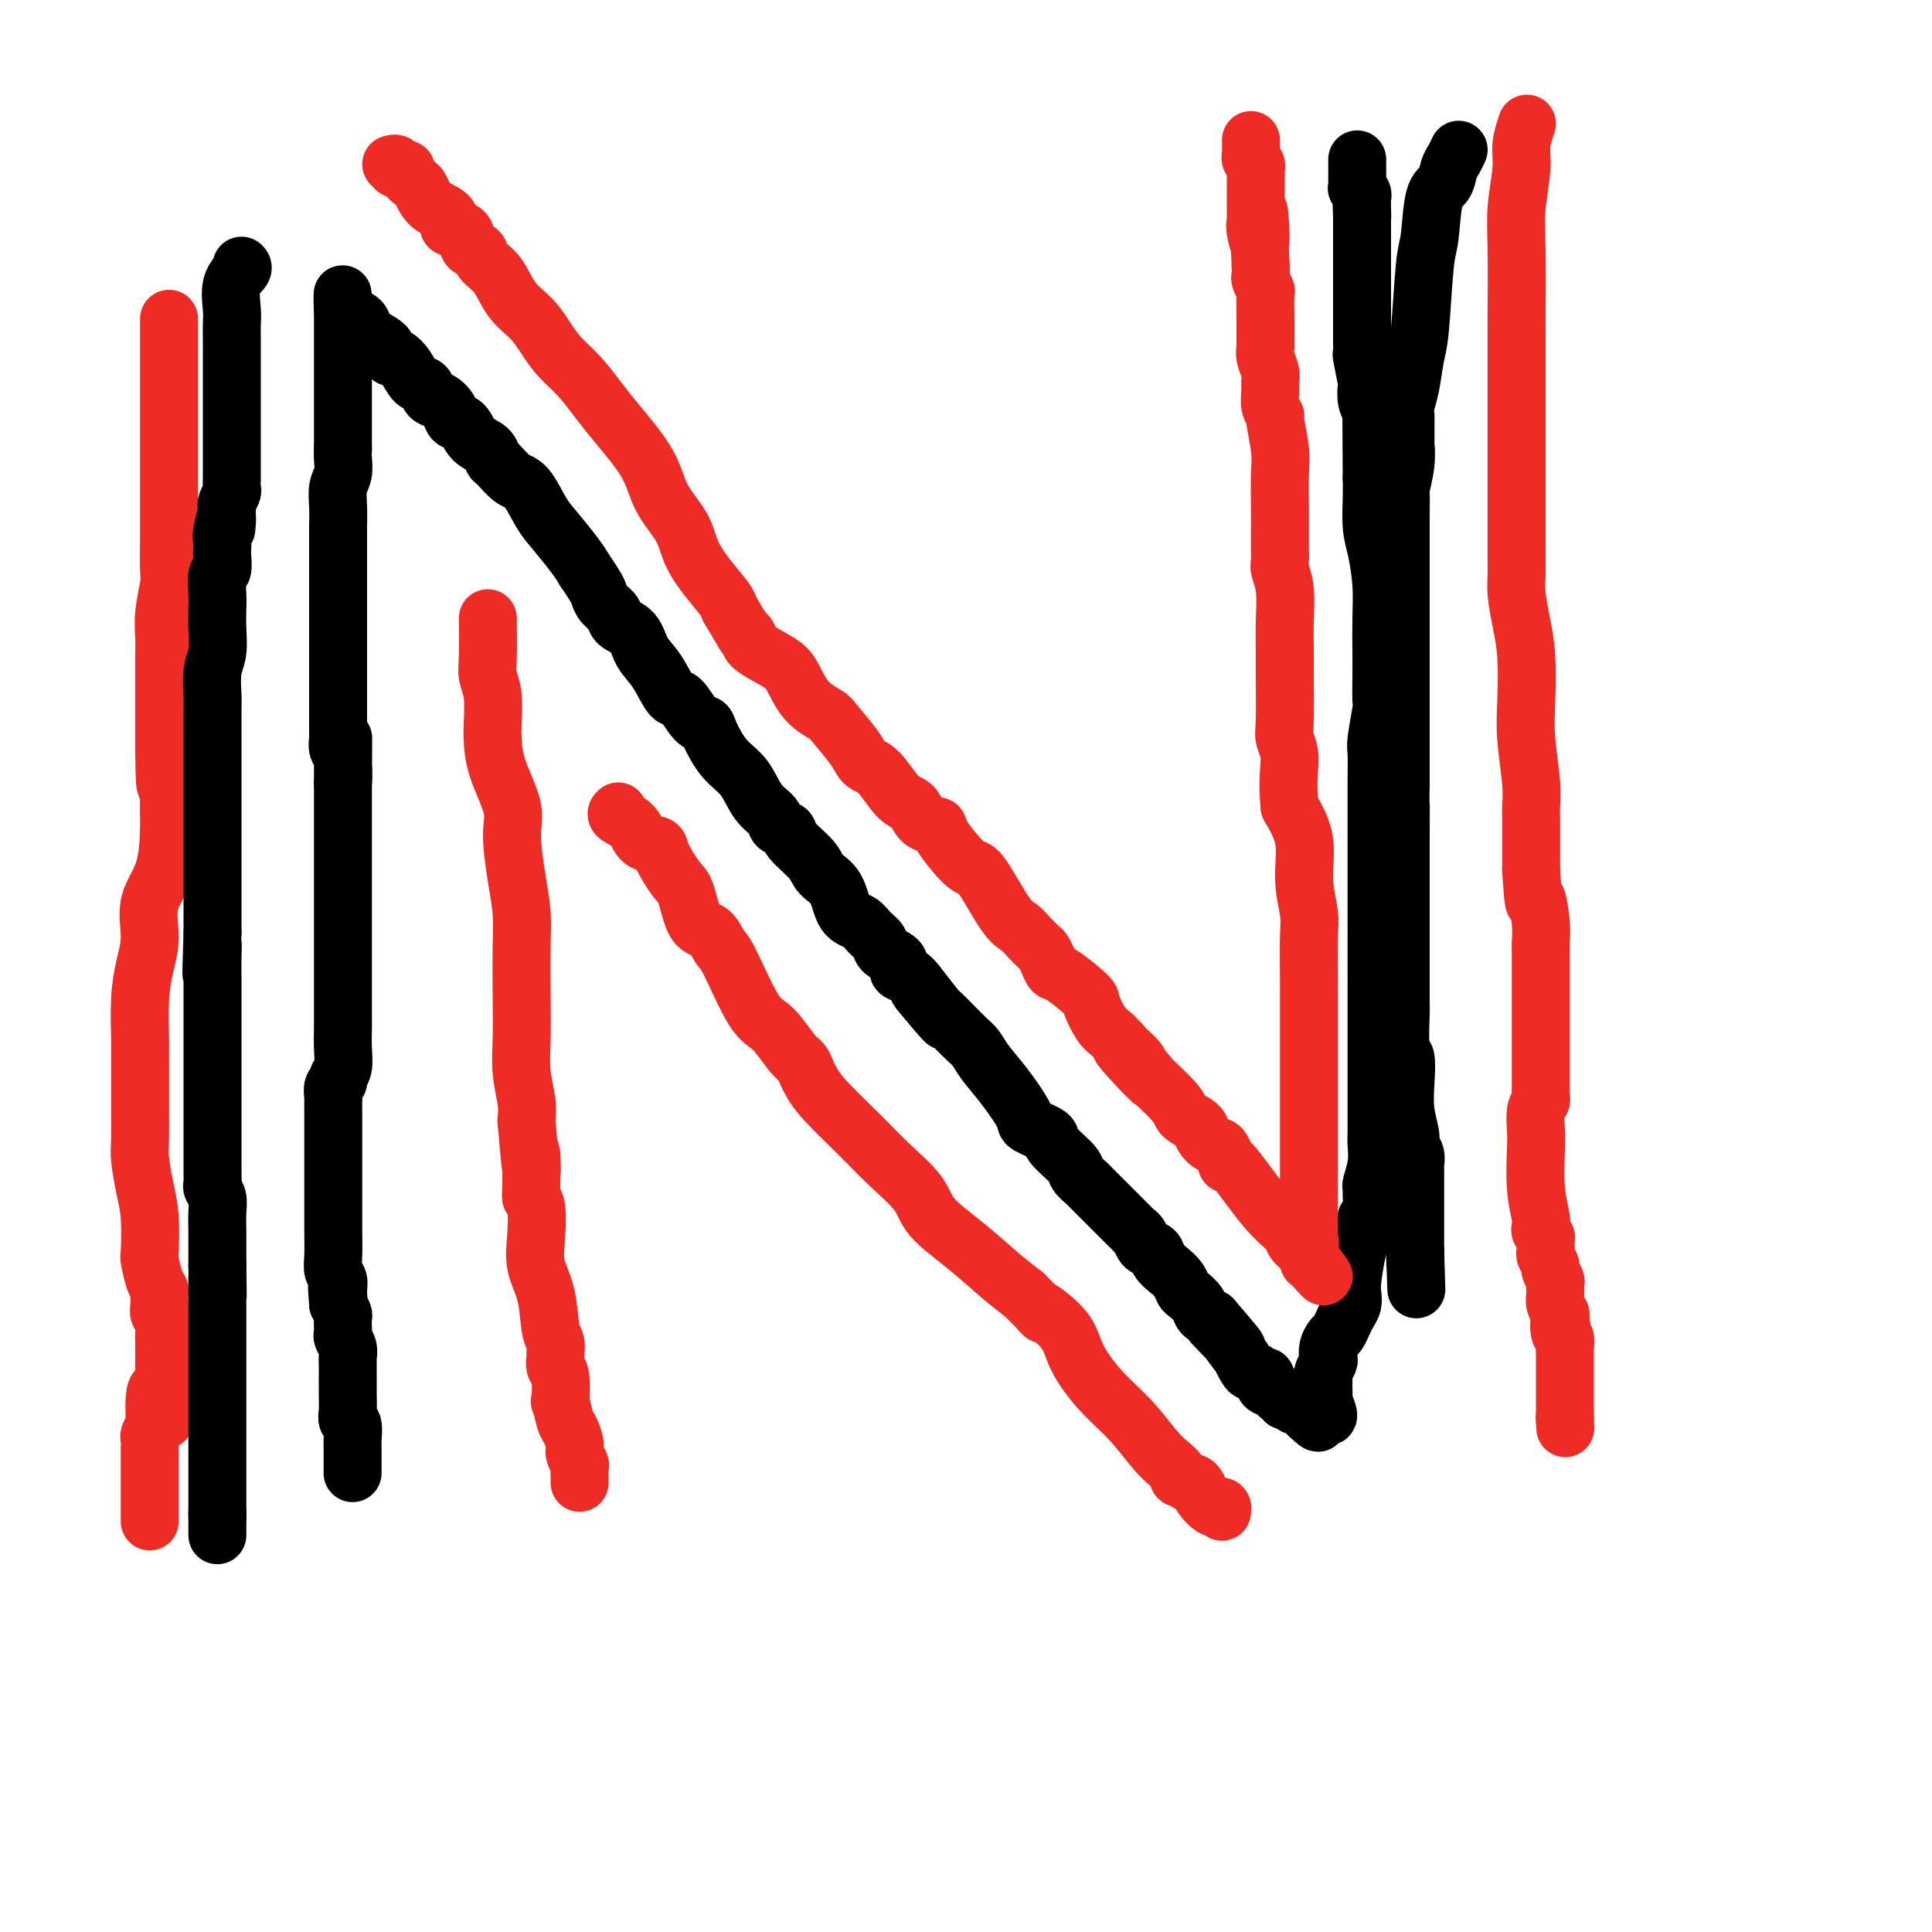 <svg viewBox='0 0 400 400' version='1.1' xmlns='http://www.w3.org/2000/svg' xmlns:xlink='http://www.w3.org/1999/xlink'><g fill='none' stroke='#000000' stroke-width='12' stroke-linecap='round' stroke-linejoin='round'><path d='M73,305c0.000,-0.297 0.000,-0.595 0,-1c-0.000,-0.405 -0.000,-0.919 0,-1c0.000,-0.081 0.001,0.269 0,0c-0.001,-0.269 -0.004,-1.157 0,-2c0.004,-0.843 0.015,-1.642 0,-2c-0.015,-0.358 -0.057,-0.274 0,-1c0.057,-0.726 0.211,-2.263 0,-3c-0.211,-0.737 -0.789,-0.674 -1,-1c-0.211,-0.326 -0.057,-1.039 0,-2c0.057,-0.961 0.015,-2.168 0,-3c-0.015,-0.832 -0.004,-1.288 0,-2c0.004,-0.712 0.001,-1.682 0,-2c-0.001,-0.318 0.001,0.014 0,0c-0.001,-0.014 -0.004,-0.375 0,-1c0.004,-0.625 0.015,-1.516 0,-2c-0.015,-0.484 -0.057,-0.562 0,-1c0.057,-0.438 0.211,-1.234 0,-2c-0.211,-0.766 -0.788,-1.500 -1,-2c-0.212,-0.500 -0.060,-0.767 0,-1c0.060,-0.233 0.026,-0.434 0,-1c-0.026,-0.566 -0.046,-1.499 0,-2c0.046,-0.501 0.156,-0.572 0,-1c-0.156,-0.428 -0.578,-1.214 -1,-2'/><path d='M70,270c-0.460,-5.833 -0.109,-2.915 0,-2c0.109,0.915 -0.023,-0.173 0,-1c0.023,-0.827 0.202,-1.392 0,-2c-0.202,-0.608 -0.786,-1.258 -1,-2c-0.214,-0.742 -0.057,-1.575 0,-3c0.057,-1.425 0.015,-3.443 0,-5c-0.015,-1.557 -0.004,-2.652 0,-5c0.004,-2.348 0.001,-5.948 0,-8c-0.001,-2.052 -0.000,-2.555 0,-3c0.000,-0.445 -0.000,-0.830 0,-2c0.000,-1.170 0.000,-3.124 0,-4c-0.000,-0.876 -0.001,-0.672 0,-1c0.001,-0.328 0.004,-1.187 0,-2c-0.004,-0.813 -0.016,-1.579 0,-2c0.016,-0.421 0.061,-0.495 0,-1c-0.061,-0.505 -0.226,-1.439 0,-2c0.226,-0.561 0.845,-0.749 1,-1c0.155,-0.251 -0.155,-0.566 0,-1c0.155,-0.434 0.774,-0.988 1,-2c0.226,-1.012 0.061,-2.481 0,-4c-0.061,-1.519 -0.016,-3.088 0,-4c0.016,-0.912 0.004,-1.166 0,-3c-0.004,-1.834 -0.001,-5.247 0,-7c0.001,-1.753 0.000,-1.845 0,-3c-0.000,-1.155 -0.000,-3.373 0,-6c0.000,-2.627 0.000,-5.663 0,-7c-0.000,-1.337 -0.000,-0.974 0,-3c0.000,-2.026 0.000,-6.440 0,-9c-0.000,-2.560 -0.000,-3.266 0,-4c0.000,-0.734 0.000,-1.495 0,-3c-0.000,-1.505 -0.000,-3.752 0,-6'/><path d='M71,162c0.138,-17.080 -0.015,-5.780 0,-2c0.015,3.780 0.200,0.039 0,-2c-0.200,-2.039 -0.786,-2.377 -1,-3c-0.214,-0.623 -0.057,-1.531 0,-2c0.057,-0.469 0.015,-0.498 0,-1c-0.015,-0.502 -0.004,-1.478 0,-2c0.004,-0.522 0.001,-0.592 0,-1c-0.001,-0.408 -0.000,-1.155 0,-2c0.000,-0.845 0.000,-1.789 0,-2c-0.000,-0.211 -0.000,0.310 0,0c0.000,-0.310 0.000,-1.451 0,-2c-0.000,-0.549 -0.000,-0.505 0,-2c0.000,-1.495 0.000,-4.530 0,-6c-0.000,-1.470 -0.000,-1.375 0,-2c0.000,-0.625 0.000,-1.970 0,-3c-0.000,-1.030 -0.000,-1.746 0,-2c0.000,-0.254 0.000,-0.045 0,-1c-0.000,-0.955 -0.000,-3.075 0,-4c0.000,-0.925 0.000,-0.654 0,-1c-0.000,-0.346 -0.000,-1.309 0,-2c0.000,-0.691 0.000,-1.110 0,-2c-0.000,-0.890 -0.000,-2.249 0,-3c0.000,-0.751 0.000,-0.892 0,-1c-0.000,-0.108 -0.001,-0.181 0,-1c0.001,-0.819 0.004,-2.382 0,-3c-0.004,-0.618 -0.015,-0.291 0,-1c0.015,-0.709 0.057,-2.455 0,-4c-0.057,-1.545 -0.211,-2.888 0,-4c0.211,-1.112 0.788,-1.992 1,-3c0.212,-1.008 0.061,-2.145 0,-3c-0.061,-0.855 -0.030,-1.427 0,-2'/><path d='M71,93c0.000,-10.809 0.000,-3.333 0,-1c0.000,2.333 0.000,-0.478 0,-2c-0.000,-1.522 0.000,-1.755 0,-2c0.000,-0.245 0.000,-0.503 0,-1c0.000,-0.497 0.000,-1.232 0,-2c0.000,-0.768 0.000,-1.570 0,-2c0.000,-0.430 0.000,-0.489 0,-1c0.000,-0.511 0.000,-1.473 0,-2c0.000,-0.527 0.000,-0.617 0,-1c0.000,-0.383 0.000,-1.057 0,-2c-0.000,-0.943 0.000,-2.154 0,-3c0.000,-0.846 0.000,-1.327 0,-2c0.000,-0.673 0.000,-1.538 0,-2c0.000,-0.462 0.000,-0.523 0,-1c0.000,-0.477 -0.000,-1.371 0,-2c0.000,-0.629 0.000,-0.992 0,-1c0.000,-0.008 -0.000,0.338 0,0c0.000,-0.338 0.000,-1.360 0,-2c0.000,-0.640 0.000,-0.897 0,-1c0.000,-0.103 0.000,-0.051 0,0'/><path d='M71,63c-0.048,-4.458 -0.166,-0.603 0,1c0.166,1.603 0.618,0.953 1,1c0.382,0.047 0.694,0.791 1,1c0.306,0.209 0.606,-0.117 1,0c0.394,0.117 0.883,0.675 1,1c0.117,0.325 -0.136,0.416 0,1c0.136,0.584 0.663,1.662 1,2c0.337,0.338 0.486,-0.063 1,0c0.514,0.063 1.394,0.590 2,1c0.606,0.410 0.939,0.703 1,1c0.061,0.297 -0.150,0.598 0,1c0.150,0.402 0.660,0.905 1,1c0.340,0.095 0.510,-0.216 1,0c0.490,0.216 1.300,0.960 2,2c0.700,1.040 1.291,2.375 2,3c0.709,0.625 1.537,0.539 2,1c0.463,0.461 0.561,1.470 1,2c0.439,0.530 1.219,0.583 2,1c0.781,0.417 1.565,1.200 2,2c0.435,0.800 0.523,1.619 1,2c0.477,0.381 1.345,0.324 2,1c0.655,0.676 1.099,2.087 2,3c0.901,0.913 2.261,1.330 3,2c0.739,0.670 0.859,1.593 1,2c0.141,0.407 0.305,0.298 1,1c0.695,0.702 1.923,2.215 3,3c1.077,0.785 2.004,0.843 3,2c0.996,1.157 2.061,3.413 3,5c0.939,1.587 1.753,2.504 3,4c1.247,1.496 2.928,3.570 4,5c1.072,1.430 1.536,2.215 2,3'/><path d='M121,118c2.506,3.666 2.773,4.331 3,5c0.227,0.669 0.416,1.340 1,2c0.584,0.660 1.563,1.307 2,2c0.437,0.693 0.334,1.430 1,2c0.666,0.570 2.103,0.972 3,2c0.897,1.028 1.255,2.682 2,4c0.745,1.318 1.877,2.300 3,4c1.123,1.700 2.236,4.119 3,5c0.764,0.881 1.179,0.224 2,1c0.821,0.776 2.047,2.985 3,4c0.953,1.015 1.633,0.834 2,1c0.367,0.166 0.421,0.677 1,2c0.579,1.323 1.684,3.458 3,5c1.316,1.542 2.844,2.493 4,4c1.156,1.507 1.942,3.571 3,5c1.058,1.429 2.388,2.224 3,3c0.612,0.776 0.505,1.534 1,2c0.495,0.466 1.593,0.639 2,1c0.407,0.361 0.124,0.909 1,2c0.876,1.091 2.910,2.725 4,4c1.090,1.275 1.236,2.190 2,3c0.764,0.810 2.145,1.515 3,3c0.855,1.485 1.182,3.749 2,5c0.818,1.251 2.126,1.490 3,2c0.874,0.510 1.315,1.292 2,2c0.685,0.708 1.615,1.341 2,2c0.385,0.659 0.225,1.345 1,2c0.775,0.655 2.486,1.279 3,2c0.514,0.721 -0.169,1.540 0,2c0.169,0.460 1.191,0.560 2,1c0.809,0.440 1.404,1.220 2,2'/><path d='M190,204c10.806,13.663 3.322,4.820 1,2c-2.322,-2.820 0.519,0.385 2,2c1.481,1.615 1.603,1.642 2,2c0.397,0.358 1.070,1.048 2,2c0.930,0.952 2.117,2.167 3,3c0.883,0.833 1.462,1.283 2,2c0.538,0.717 1.035,1.701 2,3c0.965,1.299 2.398,2.912 4,5c1.602,2.088 3.372,4.650 4,6c0.628,1.350 0.114,1.488 1,2c0.886,0.512 3.173,1.398 4,2c0.827,0.602 0.195,0.919 1,2c0.805,1.081 3.047,2.924 4,4c0.953,1.076 0.619,1.383 1,2c0.381,0.617 1.479,1.542 2,2c0.521,0.458 0.464,0.448 1,1c0.536,0.552 1.663,1.667 3,3c1.337,1.333 2.882,2.886 4,4c1.118,1.114 1.809,1.789 2,2c0.191,0.211 -0.118,-0.043 0,0c0.118,0.043 0.664,0.382 1,1c0.336,0.618 0.461,1.516 1,2c0.539,0.484 1.493,0.553 2,1c0.507,0.447 0.569,1.271 1,2c0.431,0.729 1.233,1.364 2,2c0.767,0.636 1.500,1.273 2,2c0.500,0.727 0.767,1.543 1,2c0.233,0.457 0.434,0.556 1,1c0.566,0.444 1.499,1.235 2,2c0.501,0.765 0.572,1.504 1,2c0.428,0.496 1.214,0.748 2,1'/><path d='M251,273c9.605,11.065 3.119,4.227 1,2c-2.119,-2.227 0.129,0.156 1,1c0.871,0.844 0.366,0.150 1,1c0.634,0.850 2.408,3.246 3,4c0.592,0.754 0.004,-0.134 0,0c-0.004,0.134 0.577,1.289 1,2c0.423,0.711 0.688,0.978 1,1c0.312,0.022 0.670,-0.201 1,0c0.330,0.201 0.631,0.827 1,1c0.369,0.173 0.805,-0.107 1,0c0.195,0.107 0.147,0.602 0,1c-0.147,0.398 -0.394,0.699 0,1c0.394,0.301 1.429,0.601 2,1c0.571,0.399 0.678,0.895 1,1c0.322,0.105 0.860,-0.183 1,0c0.140,0.183 -0.117,0.838 0,1c0.117,0.162 0.610,-0.168 1,0c0.390,0.168 0.679,0.833 1,1c0.321,0.167 0.674,-0.165 1,0c0.326,0.165 0.623,0.828 1,1c0.377,0.172 0.832,-0.146 1,0c0.168,0.146 0.048,0.756 0,1c-0.048,0.244 -0.024,0.122 0,0'/><path d='M271,293c3.271,3.091 1.447,0.817 1,0c-0.447,-0.817 0.483,-0.179 1,0c0.517,0.179 0.622,-0.101 1,0c0.378,0.101 1.030,0.584 1,0c-0.030,-0.584 -0.741,-2.235 -1,-3c-0.259,-0.765 -0.066,-0.643 0,-1c0.066,-0.357 0.004,-1.194 0,-2c-0.004,-0.806 0.051,-1.581 0,-2c-0.051,-0.419 -0.207,-0.483 0,-1c0.207,-0.517 0.776,-1.485 1,-2c0.224,-0.515 0.101,-0.575 0,-1c-0.101,-0.425 -0.182,-1.216 0,-2c0.182,-0.784 0.627,-1.561 1,-2c0.373,-0.439 0.675,-0.540 1,-1c0.325,-0.460 0.675,-1.278 1,-2c0.325,-0.722 0.626,-1.348 1,-2c0.374,-0.652 0.821,-1.329 1,-2c0.179,-0.671 0.089,-1.334 0,-2c-0.089,-0.666 -0.178,-1.333 0,-3c0.178,-1.667 0.622,-4.333 1,-6c0.378,-1.667 0.689,-2.333 1,-3'/><path d='M282,256c1.403,-6.245 0.911,-3.359 1,-3c0.089,0.359 0.760,-1.810 1,-3c0.240,-1.190 0.050,-1.400 0,-2c-0.050,-0.600 0.039,-1.588 0,-2c-0.039,-0.412 -0.207,-0.246 0,-1c0.207,-0.754 0.787,-2.427 1,-4c0.213,-1.573 0.057,-3.047 0,-4c-0.057,-0.953 -0.015,-1.385 0,-3c0.015,-1.615 0.004,-4.412 0,-7c-0.004,-2.588 -0.001,-4.966 0,-7c0.001,-2.034 0.000,-3.723 0,-6c-0.000,-2.277 -0.000,-5.143 0,-7c0.000,-1.857 0.000,-2.704 0,-5c-0.000,-2.296 0.000,-6.039 0,-9c-0.000,-2.961 -0.000,-5.140 0,-7c0.000,-1.860 0.000,-3.402 0,-5c-0.000,-1.598 -0.001,-3.253 0,-5c0.001,-1.747 0.004,-3.586 0,-6c-0.004,-2.414 -0.015,-5.403 0,-8c0.015,-2.597 0.057,-4.802 0,-6c-0.057,-1.198 -0.211,-1.388 0,-3c0.211,-1.612 0.788,-4.645 1,-6c0.212,-1.355 0.057,-1.031 0,-2c-0.057,-0.969 -0.018,-3.231 0,-5c0.018,-1.769 0.015,-3.044 0,-5c-0.015,-1.956 -0.043,-4.592 0,-7c0.043,-2.408 0.155,-4.587 0,-7c-0.155,-2.413 -0.578,-5.059 -1,-7c-0.422,-1.941 -0.844,-3.176 -1,-5c-0.156,-1.824 -0.044,-4.235 0,-6c0.044,-1.765 0.022,-2.882 0,-4'/><path d='M284,99c-0.150,-23.354 -0.026,-10.739 0,-7c0.026,3.739 -0.044,-1.400 0,-4c0.044,-2.600 0.204,-2.663 0,-3c-0.204,-0.337 -0.773,-0.950 -1,-2c-0.227,-1.050 -0.113,-2.537 0,-3c0.113,-0.463 0.227,0.098 0,-1c-0.227,-1.098 -0.793,-3.855 -1,-5c-0.207,-1.145 -0.056,-0.677 0,-1c0.056,-0.323 0.015,-1.437 0,-2c-0.015,-0.563 -0.004,-0.575 0,-1c0.004,-0.425 0.001,-1.264 0,-2c-0.001,-0.736 -0.000,-1.368 0,-2c0.000,-0.632 0.000,-1.264 0,-2c-0.000,-0.736 -0.000,-1.577 0,-2c0.000,-0.423 0.000,-0.427 0,-1c-0.000,-0.573 -0.000,-1.714 0,-2c0.000,-0.286 0.000,0.285 0,0c-0.000,-0.285 -0.000,-1.424 0,-2c0.000,-0.576 0.000,-0.588 0,-1c-0.000,-0.412 -0.000,-1.223 0,-2c0.000,-0.777 0.000,-1.519 0,-2c-0.000,-0.481 -0.000,-0.703 0,-1c0.000,-0.297 0.000,-0.671 0,-1c-0.000,-0.329 -0.000,-0.613 0,-1c0.000,-0.387 0.000,-0.877 0,-1c-0.000,-0.123 -0.000,0.122 0,0c0.000,-0.122 0.000,-0.610 0,-1c-0.000,-0.390 -0.000,-0.683 0,-1c0.000,-0.317 0.000,-0.659 0,-1'/><path d='M282,45c-0.309,-8.532 -0.082,-2.863 0,-1c0.082,1.863 0.018,-0.079 0,-1c-0.018,-0.921 0.009,-0.820 0,-1c-0.009,-0.180 -0.055,-0.640 0,-1c0.055,-0.360 0.211,-0.621 0,-1c-0.211,-0.379 -0.789,-0.875 -1,-1c-0.211,-0.125 -0.057,0.120 0,0c0.057,-0.120 0.015,-0.606 0,-1c-0.015,-0.394 -0.004,-0.697 0,-1c0.004,-0.303 0.001,-0.607 0,-1c-0.001,-0.393 -0.000,-0.876 0,-1c0.000,-0.124 0.000,0.111 0,0c-0.000,-0.111 -0.000,-0.568 0,-1c0.000,-0.432 0.000,-0.838 0,-1c-0.000,-0.162 -0.000,-0.081 0,0'/></g>
<g fill='none' stroke='#EE2B24' stroke-width='12' stroke-linecap='round' stroke-linejoin='round'><path d='M35,66c-0.000,0.101 -0.000,0.202 0,1c0.000,0.798 0.000,2.292 0,3c-0.000,0.708 -0.000,0.628 0,1c0.000,0.372 0.000,1.195 0,3c-0.000,1.805 -0.000,4.591 0,7c0.000,2.409 0.000,4.441 0,6c-0.000,1.559 -0.000,2.645 0,5c0.000,2.355 0.001,5.979 0,9c-0.001,3.021 -0.004,5.441 0,7c0.004,1.559 0.015,2.258 0,4c-0.015,1.742 -0.057,4.526 0,6c0.057,1.474 0.211,1.636 0,3c-0.211,1.364 -0.789,3.928 -1,6c-0.211,2.072 -0.057,3.650 0,5c0.057,1.350 0.015,2.472 0,4c-0.015,1.528 -0.004,3.462 0,5c0.004,1.538 0.001,2.680 0,4c-0.001,1.320 -0.000,2.817 0,4c0.000,1.183 0.000,2.052 0,3c-0.000,0.948 -0.000,1.974 0,3'/><path d='M34,155c0.073,14.088 0.754,4.807 1,3c0.246,-1.807 0.056,3.859 0,7c-0.056,3.141 0.021,3.755 0,6c-0.021,2.245 -0.139,6.119 -1,9c-0.861,2.881 -2.465,4.768 -3,7c-0.535,2.232 0.000,4.810 0,7c-0.000,2.190 -0.536,3.994 -1,6c-0.464,2.006 -0.856,4.214 -1,7c-0.144,2.786 -0.038,6.150 0,8c0.038,1.850 0.010,2.187 0,4c-0.010,1.813 0.000,5.103 0,7c-0.000,1.897 -0.010,2.401 0,4c0.010,1.599 0.041,4.292 0,6c-0.041,1.708 -0.155,2.430 0,4c0.155,1.570 0.580,3.989 1,6c0.420,2.011 0.834,3.614 1,6c0.166,2.386 0.083,5.556 0,7c-0.083,1.444 -0.166,1.163 0,2c0.166,0.837 0.579,2.792 1,4c0.421,1.208 0.849,1.670 1,2c0.151,0.330 0.026,0.529 0,1c-0.026,0.471 0.045,1.214 0,2c-0.045,0.786 -0.208,1.614 0,2c0.208,0.386 0.788,0.330 1,1c0.212,0.670 0.057,2.067 0,3c-0.057,0.933 -0.015,1.401 0,2c0.015,0.599 0.004,1.329 0,2c-0.004,0.671 -0.001,1.283 0,2c0.001,0.717 0.000,1.539 0,2c-0.000,0.461 -0.000,0.560 0,1c0.000,0.440 0.000,1.220 0,2'/><path d='M34,287c0.608,12.793 -0.372,4.775 -1,2c-0.628,-2.775 -0.904,-0.306 -1,1c-0.096,1.306 -0.012,1.448 0,2c0.012,0.552 -0.049,1.513 0,2c0.049,0.487 0.209,0.501 0,1c-0.209,0.499 -0.788,1.485 -1,2c-0.212,0.515 -0.057,0.560 0,1c0.057,0.440 0.015,1.276 0,2c-0.015,0.724 -0.004,1.335 0,2c0.004,0.665 0.001,1.383 0,2c-0.001,0.617 -0.000,1.131 0,2c0.000,0.869 0.000,2.092 0,3c-0.000,0.908 -0.000,1.500 0,2c0.000,0.500 0.000,0.908 0,1c-0.000,0.092 -0.000,-0.133 0,0c0.000,0.133 0.000,0.623 0,1c-0.000,0.377 -0.000,0.640 0,1c0.000,0.360 0.000,0.817 0,1c-0.000,0.183 -0.000,0.091 0,0'/><path d='M81,34c0.487,-0.117 0.974,-0.235 1,0c0.026,0.235 -0.411,0.822 0,1c0.411,0.178 1.668,-0.051 2,0c0.332,0.051 -0.261,0.384 0,1c0.261,0.616 1.374,1.516 2,2c0.626,0.484 0.764,0.554 1,1c0.236,0.446 0.572,1.269 1,2c0.428,0.731 0.950,1.369 2,2c1.050,0.631 2.628,1.253 3,2c0.372,0.747 -0.463,1.617 0,2c0.463,0.383 2.224,0.278 3,1c0.776,0.722 0.566,2.272 1,3c0.434,0.728 1.512,0.634 2,1c0.488,0.366 0.385,1.192 1,2c0.615,0.808 1.949,1.598 3,3c1.051,1.402 1.820,3.416 3,5c1.180,1.584 2.770,2.737 4,4c1.230,1.263 2.101,2.634 3,4c0.899,1.366 1.827,2.726 3,4c1.173,1.274 2.591,2.460 4,4c1.409,1.540 2.808,3.433 4,5c1.192,1.567 2.178,2.809 4,5c1.822,2.191 4.482,5.330 6,8c1.518,2.670 1.895,4.872 3,7c1.105,2.128 2.937,4.181 4,6c1.063,1.819 1.357,3.405 2,5c0.643,1.595 1.635,3.199 3,5c1.365,1.801 3.104,3.800 4,5c0.896,1.200 0.948,1.600 1,2'/><path d='M151,126c4.174,6.972 3.110,5.402 3,5c-0.110,-0.402 0.735,0.363 1,1c0.265,0.637 -0.048,1.144 1,2c1.048,0.856 3.458,2.061 5,3c1.542,0.939 2.217,1.613 3,3c0.783,1.387 1.676,3.489 3,5c1.324,1.511 3.081,2.432 4,3c0.919,0.568 1.001,0.783 2,2c0.999,1.217 2.915,3.437 4,5c1.085,1.563 1.339,2.468 2,3c0.661,0.532 1.730,0.692 3,2c1.270,1.308 2.742,3.763 4,5c1.258,1.237 2.301,1.254 3,2c0.699,0.746 1.052,2.221 2,3c0.948,0.779 2.491,0.863 3,1c0.509,0.137 -0.015,0.326 1,2c1.015,1.674 3.570,4.832 5,6c1.430,1.168 1.735,0.344 3,2c1.265,1.656 3.491,5.791 5,8c1.509,2.209 2.302,2.492 3,3c0.698,0.508 1.300,1.240 2,2c0.700,0.760 1.497,1.549 2,2c0.503,0.451 0.713,0.566 1,1c0.287,0.434 0.650,1.188 1,2c0.350,0.812 0.688,1.681 1,2c0.312,0.319 0.597,0.088 2,1c1.403,0.912 3.923,2.968 5,4c1.077,1.032 0.711,1.039 1,2c0.289,0.961 1.232,2.874 2,4c0.768,1.126 1.362,1.465 2,2c0.638,0.535 1.319,1.268 2,2'/><path d='M232,216c12.644,14.341 3.753,5.193 1,2c-2.753,-3.193 0.632,-0.433 2,1c1.368,1.433 0.719,1.538 2,3c1.281,1.462 4.493,4.280 6,6c1.507,1.720 1.310,2.342 2,3c0.690,0.658 2.266,1.353 3,2c0.734,0.647 0.625,1.248 1,2c0.375,0.752 1.232,1.657 2,2c0.768,0.343 1.446,0.126 2,1c0.554,0.874 0.983,2.838 1,3c0.017,0.162 -0.380,-1.480 1,0c1.380,1.480 4.537,6.082 7,9c2.463,2.918 4.233,4.153 5,5c0.767,0.847 0.531,1.306 1,2c0.469,0.694 1.642,1.622 2,2c0.358,0.378 -0.100,0.204 0,0c0.100,-0.204 0.758,-0.440 1,0c0.242,0.440 0.069,1.554 0,2c-0.069,0.446 -0.035,0.223 0,0'/><path d='M271,261c6.033,6.826 1.617,1.393 0,-1c-1.617,-2.393 -0.433,-1.744 0,-2c0.433,-0.256 0.116,-1.416 0,-2c-0.116,-0.584 -0.031,-0.593 0,-1c0.031,-0.407 0.008,-1.212 0,-2c-0.008,-0.788 -0.002,-1.558 0,-2c0.002,-0.442 0.001,-0.554 0,-1c-0.001,-0.446 -0.000,-1.224 0,-2c0.000,-0.776 0.000,-1.550 0,-2c-0.000,-0.450 -0.000,-0.578 0,-1c0.000,-0.422 0.000,-1.139 0,-2c-0.000,-0.861 -0.000,-1.865 0,-3c0.000,-1.135 0.000,-2.400 0,-3c-0.000,-0.600 -0.000,-0.535 0,-1c0.000,-0.465 -0.000,-1.460 0,-2c0.000,-0.540 0.000,-0.627 0,-1c-0.000,-0.373 -0.000,-1.034 0,-2c0.000,-0.966 0.000,-2.239 0,-3c-0.000,-0.761 -0.000,-1.012 0,-2c0.000,-0.988 0.000,-2.714 0,-4c-0.000,-1.286 -0.000,-2.133 0,-4c0.000,-1.867 0.001,-4.755 0,-7c-0.001,-2.245 -0.005,-3.847 0,-5c0.005,-1.153 0.018,-1.857 0,-4c-0.018,-2.143 -0.065,-5.726 0,-8c0.065,-2.274 0.244,-3.238 0,-5c-0.244,-1.762 -0.912,-4.320 -1,-7c-0.088,-2.680 0.403,-5.480 0,-8c-0.403,-2.520 -1.702,-4.760 -3,-7'/><path d='M267,167c-0.558,-5.457 0.047,-8.101 0,-10c-0.047,-1.899 -0.745,-3.054 -1,-4c-0.255,-0.946 -0.067,-1.684 0,-4c0.067,-2.316 0.014,-6.210 0,-9c-0.014,-2.790 0.010,-4.477 0,-6c-0.010,-1.523 -0.055,-2.882 0,-5c0.055,-2.118 0.211,-4.996 0,-7c-0.211,-2.004 -0.788,-3.134 -1,-4c-0.212,-0.866 -0.057,-1.466 0,-2c0.057,-0.534 0.016,-1.000 0,-2c-0.016,-1.000 -0.008,-2.535 0,-4c0.008,-1.465 0.017,-2.860 0,-5c-0.017,-2.140 -0.061,-5.023 0,-7c0.061,-1.977 0.227,-3.047 0,-5c-0.227,-1.953 -0.846,-4.789 -1,-6c-0.154,-1.211 0.156,-0.799 0,-1c-0.156,-0.201 -0.778,-1.016 -1,-2c-0.222,-0.984 -0.046,-2.137 0,-3c0.046,-0.863 -0.040,-1.435 0,-2c0.040,-0.565 0.207,-1.121 0,-2c-0.207,-0.879 -0.788,-2.080 -1,-3c-0.212,-0.920 -0.057,-1.559 0,-2c0.057,-0.441 0.015,-0.683 0,-1c-0.015,-0.317 -0.003,-0.710 0,-1c0.003,-0.290 -0.003,-0.477 0,-1c0.003,-0.523 0.015,-1.382 0,-3c-0.015,-1.618 -0.056,-3.994 0,-5c0.056,-1.006 0.211,-0.641 0,-1c-0.211,-0.359 -0.788,-1.443 -1,-2c-0.212,-0.557 -0.061,-0.588 0,-1c0.061,-0.412 0.030,-1.206 0,-2'/><path d='M261,55c-0.868,-18.654 -0.036,-9.290 0,-6c0.036,3.290 -0.722,0.505 -1,-1c-0.278,-1.505 -0.074,-1.729 0,-2c0.074,-0.271 0.020,-0.587 0,-1c-0.020,-0.413 -0.005,-0.922 0,-1c0.005,-0.078 0.001,0.275 0,0c-0.001,-0.275 -0.000,-1.178 0,-2c0.000,-0.822 -0.000,-1.564 0,-2c0.000,-0.436 0.001,-0.565 0,-1c-0.001,-0.435 -0.004,-1.177 0,-2c0.004,-0.823 0.015,-1.726 0,-2c-0.015,-0.274 -0.057,0.081 0,0c0.057,-0.081 0.211,-0.599 0,-1c-0.211,-0.401 -0.789,-0.686 -1,-1c-0.211,-0.314 -0.057,-0.659 0,-1c0.057,-0.341 0.015,-0.679 0,-1c-0.015,-0.321 -0.004,-0.625 0,-1c0.004,-0.375 0.001,-0.821 0,-1c-0.001,-0.179 -0.001,-0.089 0,0'/><path d='M101,128c0.030,3.005 0.060,6.010 0,8c-0.060,1.990 -0.212,2.966 0,4c0.212,1.034 0.786,2.128 1,4c0.214,1.872 0.067,4.523 0,6c-0.067,1.477 -0.054,1.779 0,3c0.054,1.221 0.148,3.360 1,6c0.852,2.640 2.463,5.780 3,8c0.537,2.220 0.000,3.521 0,6c-0.000,2.479 0.536,6.135 1,9c0.464,2.865 0.855,4.939 1,7c0.145,2.061 0.042,4.109 0,7c-0.042,2.891 -0.025,6.626 0,10c0.025,3.374 0.058,6.389 0,9c-0.058,2.611 -0.208,4.818 0,7c0.208,2.182 0.774,4.338 1,6c0.226,1.662 0.113,2.831 0,4'/><path d='M109,232c1.460,17.356 1.110,8.745 1,7c-0.110,-1.745 0.021,3.375 0,6c-0.021,2.625 -0.195,2.754 0,3c0.195,0.246 0.759,0.608 1,2c0.241,1.392 0.159,3.815 0,6c-0.159,2.185 -0.397,4.134 0,6c0.397,1.866 1.427,3.651 2,6c0.573,2.349 0.688,5.263 1,7c0.312,1.737 0.819,2.296 1,3c0.181,0.704 0.035,1.553 0,2c-0.035,0.447 0.042,0.490 0,1c-0.042,0.510 -0.204,1.485 0,2c0.204,0.515 0.775,0.570 1,2c0.225,1.430 0.103,4.235 0,5c-0.103,0.765 -0.186,-0.511 0,0c0.186,0.511 0.642,2.809 1,4c0.358,1.191 0.618,1.274 1,2c0.382,0.726 0.887,2.096 1,3c0.113,0.904 -0.166,1.342 0,2c0.166,0.658 0.776,1.535 1,2c0.224,0.465 0.060,0.517 0,1c-0.060,0.483 -0.016,1.398 0,2c0.016,0.602 0.004,0.893 0,1c-0.004,0.107 -0.001,0.031 0,0c0.001,-0.031 0.001,-0.015 0,0'/><path d='M128,168c-0.303,0.281 -0.606,0.561 0,1c0.606,0.439 2.119,1.035 3,2c0.881,0.965 1.128,2.299 2,3c0.872,0.701 2.368,0.770 3,1c0.632,0.230 0.399,0.623 1,2c0.601,1.377 2.034,3.739 3,5c0.966,1.261 1.463,1.422 2,3c0.537,1.578 1.112,4.573 2,6c0.888,1.427 2.088,1.285 3,2c0.912,0.715 1.536,2.286 2,3c0.464,0.714 0.768,0.572 2,3c1.232,2.428 3.391,7.427 5,10c1.609,2.573 2.668,2.719 4,4c1.332,1.281 2.937,3.697 4,5c1.063,1.303 1.585,1.491 2,2c0.415,0.509 0.723,1.337 1,2c0.277,0.663 0.522,1.159 1,2c0.478,0.841 1.188,2.025 3,4c1.812,1.975 4.727,4.739 7,7c2.273,2.261 3.906,4.019 6,6c2.094,1.981 4.650,4.186 6,6c1.350,1.814 1.496,3.239 3,5c1.504,1.761 4.366,3.859 7,6c2.634,2.141 5.038,4.326 7,6c1.962,1.674 3.481,2.837 5,4'/><path d='M212,268c6.751,6.697 3.130,3.440 3,3c-0.130,-0.440 3.232,1.937 5,4c1.768,2.063 1.943,3.813 3,6c1.057,2.187 2.995,4.813 5,7c2.005,2.187 4.078,3.935 6,6c1.922,2.065 3.695,4.447 5,6c1.305,1.553 2.142,2.276 3,3c0.858,0.724 1.735,1.447 2,2c0.265,0.553 -0.083,0.935 0,1c0.083,0.065 0.599,-0.187 1,0c0.401,0.187 0.689,0.814 1,1c0.311,0.186 0.646,-0.069 1,0c0.354,0.069 0.725,0.462 1,1c0.275,0.538 0.452,1.220 1,2c0.548,0.780 1.467,1.659 2,2c0.533,0.341 0.679,0.143 1,0c0.321,-0.143 0.817,-0.231 1,0c0.183,0.231 0.052,0.780 0,1c-0.052,0.220 -0.026,0.110 0,0'/><path d='M316,26c0.121,-0.354 0.243,-0.708 0,0c-0.243,0.708 -0.850,2.478 -1,4c-0.150,1.522 0.156,2.794 0,5c-0.156,2.206 -0.774,5.344 -1,8c-0.226,2.656 -0.061,4.831 0,9c0.061,4.169 0.016,10.334 0,13c-0.016,2.666 -0.004,1.834 0,3c0.004,1.166 0.001,4.331 0,7c-0.001,2.669 -0.000,4.841 0,6c0.000,1.159 0.000,1.306 0,3c-0.000,1.694 -0.000,4.936 0,8c0.000,3.064 0.000,5.950 0,9c-0.000,3.050 -0.001,6.264 0,8c0.001,1.736 0.003,1.996 0,3c-0.003,1.004 -0.011,2.753 0,4c0.011,1.247 0.042,1.990 0,3c-0.042,1.010 -0.156,2.285 0,4c0.156,1.715 0.581,3.868 1,6c0.419,2.132 0.830,4.241 1,7c0.170,2.759 0.098,6.166 0,9c-0.098,2.834 -0.222,5.094 0,8c0.222,2.906 0.792,6.457 1,9c0.208,2.543 0.056,4.079 0,5c-0.056,0.921 -0.015,1.227 0,2c0.015,0.773 0.004,2.011 0,3c-0.004,0.989 -0.001,1.728 0,2c0.001,0.272 0.000,0.078 0,1c-0.000,0.922 -0.000,2.961 0,5'/><path d='M317,180c0.630,9.931 0.705,6.258 1,6c0.295,-0.258 0.811,2.897 1,5c0.189,2.103 0.051,3.153 0,4c-0.051,0.847 -0.014,1.492 0,2c0.014,0.508 0.004,0.878 0,2c-0.004,1.122 -0.001,2.997 0,5c0.001,2.003 0.001,4.133 0,7c-0.001,2.867 -0.004,6.471 0,9c0.004,2.529 0.015,3.983 0,5c-0.015,1.017 -0.056,1.598 0,2c0.056,0.402 0.210,0.626 0,1c-0.210,0.374 -0.785,0.898 -1,2c-0.215,1.102 -0.072,2.782 0,4c0.072,1.218 0.071,1.976 0,4c-0.071,2.024 -0.211,5.316 0,8c0.211,2.684 0.775,4.759 1,6c0.225,1.241 0.113,1.646 0,2c-0.113,0.354 -0.228,0.657 0,1c0.228,0.343 0.797,0.726 1,1c0.203,0.274 0.039,0.440 0,1c-0.039,0.560 0.046,1.516 0,2c-0.046,0.484 -0.223,0.496 0,1c0.223,0.504 0.845,1.500 1,2c0.155,0.500 -0.156,0.504 0,1c0.156,0.496 0.777,1.486 1,2c0.223,0.514 0.046,0.554 0,1c-0.046,0.446 0.040,1.299 0,2c-0.040,0.701 -0.207,1.250 0,2c0.207,0.750 0.786,1.702 1,2c0.214,0.298 0.061,-0.058 0,0c-0.061,0.058 -0.031,0.529 0,1'/><path d='M323,273c0.790,4.290 0.264,1.517 0,1c-0.264,-0.517 -0.267,1.224 0,2c0.267,0.776 0.804,0.588 1,1c0.196,0.412 0.053,1.425 0,2c-0.053,0.575 -0.014,0.713 0,1c0.014,0.287 0.004,0.722 0,1c-0.004,0.278 -0.001,0.399 0,1c0.001,0.601 0.000,1.681 0,2c-0.000,0.319 -0.000,-0.122 0,0c0.000,0.122 0.000,0.806 0,1c-0.000,0.194 -0.000,-0.103 0,0c0.000,0.103 0.000,0.606 0,1c-0.000,0.394 -0.000,0.679 0,1c0.000,0.321 0.000,0.677 0,1c-0.000,0.323 -0.000,0.611 0,1c0.000,0.389 0.000,0.878 0,1c-0.000,0.122 -0.000,-0.122 0,0c0.000,0.122 0.000,0.610 0,1c-0.000,0.390 -0.000,0.682 0,1c0.000,0.318 0.000,0.662 0,1c-0.000,0.338 -0.000,0.669 0,1'/><path d='M324,294c0.156,3.267 0.044,0.933 0,0c-0.044,-0.933 -0.022,-0.467 0,0'/></g>
<g fill='none' stroke='#000000' stroke-width='12' stroke-linecap='round' stroke-linejoin='round'><path d='M50,55c0.226,0.216 0.453,0.433 0,1c-0.453,0.567 -1.585,1.485 -2,3c-0.415,1.515 -0.111,3.627 0,5c0.111,1.373 0.030,2.008 0,3c-0.030,0.992 -0.008,2.341 0,3c0.008,0.659 0.002,0.627 0,1c-0.002,0.373 -0.001,1.149 0,2c0.001,0.851 0.000,1.776 0,3c-0.000,1.224 -0.000,2.747 0,4c0.000,1.253 0.000,2.236 0,3c-0.000,0.764 -0.000,1.308 0,2c0.000,0.692 -0.000,1.531 0,2c0.000,0.469 0.000,0.567 0,1c-0.000,0.433 -0.000,1.200 0,2c0.000,0.800 0.000,1.631 0,2c-0.000,0.369 -0.000,0.274 0,1c0.000,0.726 0.001,2.274 0,3c-0.001,0.726 -0.004,0.632 0,1c0.004,0.368 0.015,1.198 0,2c-0.015,0.802 -0.056,1.576 0,2c0.056,0.424 0.207,0.499 0,1c-0.207,0.501 -0.774,1.429 -1,2c-0.226,0.571 -0.113,0.786 0,1'/><path d='M47,105c-0.403,8.030 0.088,3.105 0,2c-0.088,-1.105 -0.755,1.610 -1,3c-0.245,1.390 -0.070,1.455 0,2c0.070,0.545 0.033,1.570 0,2c-0.033,0.430 -0.061,0.263 0,1c0.061,0.737 0.212,2.376 0,3c-0.212,0.624 -0.788,0.232 -1,1c-0.212,0.768 -0.061,2.696 0,4c0.061,1.304 0.030,1.985 0,3c-0.030,1.015 -0.061,2.366 0,4c0.061,1.634 0.212,3.553 0,5c-0.212,1.447 -0.789,2.422 -1,4c-0.211,1.578 -0.057,3.759 0,5c0.057,1.241 0.015,1.541 0,3c-0.015,1.459 -0.004,4.076 0,5c0.004,0.924 0.001,0.155 0,1c-0.001,0.845 -0.000,3.303 0,5c0.000,1.697 0.000,2.631 0,4c-0.000,1.369 -0.000,3.171 0,4c0.000,0.829 0.000,0.683 0,1c-0.000,0.317 -0.000,1.097 0,2c0.000,0.903 0.000,1.929 0,3c-0.000,1.071 -0.000,2.189 0,3c0.000,0.811 0.000,1.316 0,2c-0.000,0.684 -0.000,1.545 0,2c0.000,0.455 0.000,0.502 0,1c-0.000,0.498 -0.000,1.446 0,2c0.000,0.554 0.000,0.716 0,2c-0.000,1.284 -0.000,3.692 0,5c0.000,1.308 0.000,1.517 0,2c-0.000,0.483 -0.000,1.242 0,2'/><path d='M44,193c-0.464,14.522 -0.124,6.826 0,4c0.124,-2.826 0.033,-0.783 0,1c-0.033,1.783 -0.009,3.306 0,4c0.009,0.694 0.002,0.560 0,1c-0.002,0.440 -0.001,1.455 0,2c0.001,0.545 0.000,0.621 0,1c-0.000,0.379 -0.000,1.061 0,2c0.000,0.939 0.000,2.136 0,3c-0.000,0.864 -0.000,1.395 0,2c0.000,0.605 0.000,1.285 0,2c-0.000,0.715 -0.000,1.465 0,2c0.000,0.535 0.000,0.854 0,2c-0.000,1.146 -0.000,3.118 0,4c0.000,0.882 -0.000,0.673 0,1c0.000,0.327 0.000,1.191 0,2c-0.000,0.809 -0.000,1.564 0,2c0.000,0.436 0.000,0.555 0,1c-0.000,0.445 -0.000,1.217 0,2c0.000,0.783 0.000,1.578 0,2c-0.000,0.422 -0.000,0.473 0,1c0.000,0.527 0.000,1.532 0,2c-0.000,0.468 -0.001,0.401 0,1c0.001,0.599 0.004,1.865 0,3c-0.004,1.135 -0.015,2.141 0,3c0.015,0.859 0.057,1.573 0,2c-0.057,0.427 -0.211,0.568 0,1c0.211,0.432 0.789,1.154 1,2c0.211,0.846 0.057,1.814 0,3c-0.057,1.186 -0.015,2.588 0,4c0.015,1.412 0.004,2.832 0,4c-0.004,1.168 -0.002,2.084 0,3'/><path d='M45,262c0.155,11.150 0.041,4.524 0,3c-0.041,-1.524 -0.011,2.055 0,4c0.011,1.945 0.003,2.258 0,3c-0.003,0.742 -0.001,1.913 0,3c0.001,1.087 0.000,2.091 0,3c-0.000,0.909 -0.000,1.724 0,3c0.000,1.276 0.000,3.014 0,4c-0.000,0.986 -0.000,1.219 0,2c0.000,0.781 0.000,2.111 0,3c-0.000,0.889 -0.000,1.337 0,2c0.000,0.663 0.000,1.543 0,2c-0.000,0.457 -0.000,0.493 0,1c0.000,0.507 0.000,1.486 0,2c-0.000,0.514 -0.000,0.561 0,1c0.000,0.439 0.000,1.268 0,2c-0.000,0.732 -0.000,1.366 0,2c0.000,0.634 0.000,1.269 0,2c-0.000,0.731 -0.000,1.558 0,2c0.000,0.442 0.000,0.500 0,1c-0.000,0.500 -0.000,1.443 0,2c0.000,0.557 0.000,0.727 0,1c-0.000,0.273 -0.000,0.648 0,1c0.000,0.352 0.000,0.680 0,1c-0.000,0.320 0.000,0.632 0,1c0.000,0.368 0.000,0.791 0,1c0.000,0.209 0.000,0.202 0,0c0.000,-0.202 0.000,-0.601 0,-1'/><path d='M45,313c0.000,8.500 0.000,4.250 0,0'/><path d='M302,31c-0.325,0.701 -0.650,1.402 -1,2c-0.350,0.598 -0.724,1.092 -1,2c-0.276,0.908 -0.455,2.231 -1,3c-0.545,0.769 -1.455,0.983 -2,3c-0.545,2.017 -0.723,5.838 -1,8c-0.277,2.162 -0.652,2.666 -1,6c-0.348,3.334 -0.668,9.500 -1,13c-0.332,3.500 -0.678,4.335 -1,6c-0.322,1.665 -0.622,4.160 -1,6c-0.378,1.840 -0.834,3.026 -1,4c-0.166,0.974 -0.044,1.735 0,2c0.044,0.265 0.008,0.033 0,1c-0.008,0.967 0.012,3.131 0,4c-0.012,0.869 -0.056,0.443 0,1c0.056,0.557 0.211,2.099 0,4c-0.211,1.901 -0.789,4.163 -1,5c-0.211,0.837 -0.057,0.250 0,1c0.057,0.750 0.015,2.837 0,5c-0.015,2.163 -0.004,4.403 0,7c0.004,2.597 0.001,5.551 0,7c-0.001,1.449 -0.000,1.394 0,3c0.000,1.606 0.000,4.872 0,7c-0.000,2.128 -0.000,3.119 0,5c0.000,1.881 0.000,4.653 0,7c-0.000,2.347 -0.000,4.268 0,6c0.000,1.732 0.000,3.274 0,5c-0.000,1.726 -0.000,3.636 0,5c0.000,1.364 0.000,2.182 0,3'/><path d='M290,162c-0.155,12.943 -0.041,6.302 0,5c0.041,-1.302 0.011,2.735 0,6c-0.011,3.265 -0.003,5.760 0,8c0.003,2.240 0.001,4.227 0,6c-0.001,1.773 0.000,3.334 0,5c-0.000,1.666 -0.001,3.439 0,5c0.001,1.561 0.004,2.912 0,5c-0.004,2.088 -0.015,4.913 0,6c0.015,1.087 0.055,0.435 0,2c-0.055,1.565 -0.207,5.347 0,7c0.207,1.653 0.772,1.177 1,2c0.228,0.823 0.117,2.944 0,5c-0.117,2.056 -0.242,4.046 0,6c0.242,1.954 0.849,3.872 1,5c0.151,1.128 -0.156,1.468 0,2c0.156,0.532 0.774,1.258 1,2c0.226,0.742 0.061,1.501 0,2c-0.061,0.499 -0.016,0.739 0,1c0.016,0.261 0.004,0.542 0,1c-0.004,0.458 -0.001,1.091 0,2c0.001,0.909 0.000,2.093 0,3c-0.000,0.907 -0.000,1.538 0,2c0.000,0.462 0.000,0.754 0,1c-0.000,0.246 -0.000,0.447 0,1c0.000,0.553 0.000,1.457 0,2c-0.000,0.543 -0.000,0.724 0,1c0.000,0.276 0.000,0.649 0,1c-0.000,0.351 -0.000,0.682 0,1c0.000,0.318 0.000,0.624 0,1c-0.000,0.376 -0.000,0.822 0,1c0.000,0.178 0.000,0.089 0,0'/><path d='M293,259c0.464,15.179 0.125,4.625 0,1c-0.125,-3.625 -0.036,-0.321 0,1c0.036,1.321 0.018,0.661 0,0'/></g>
</svg>